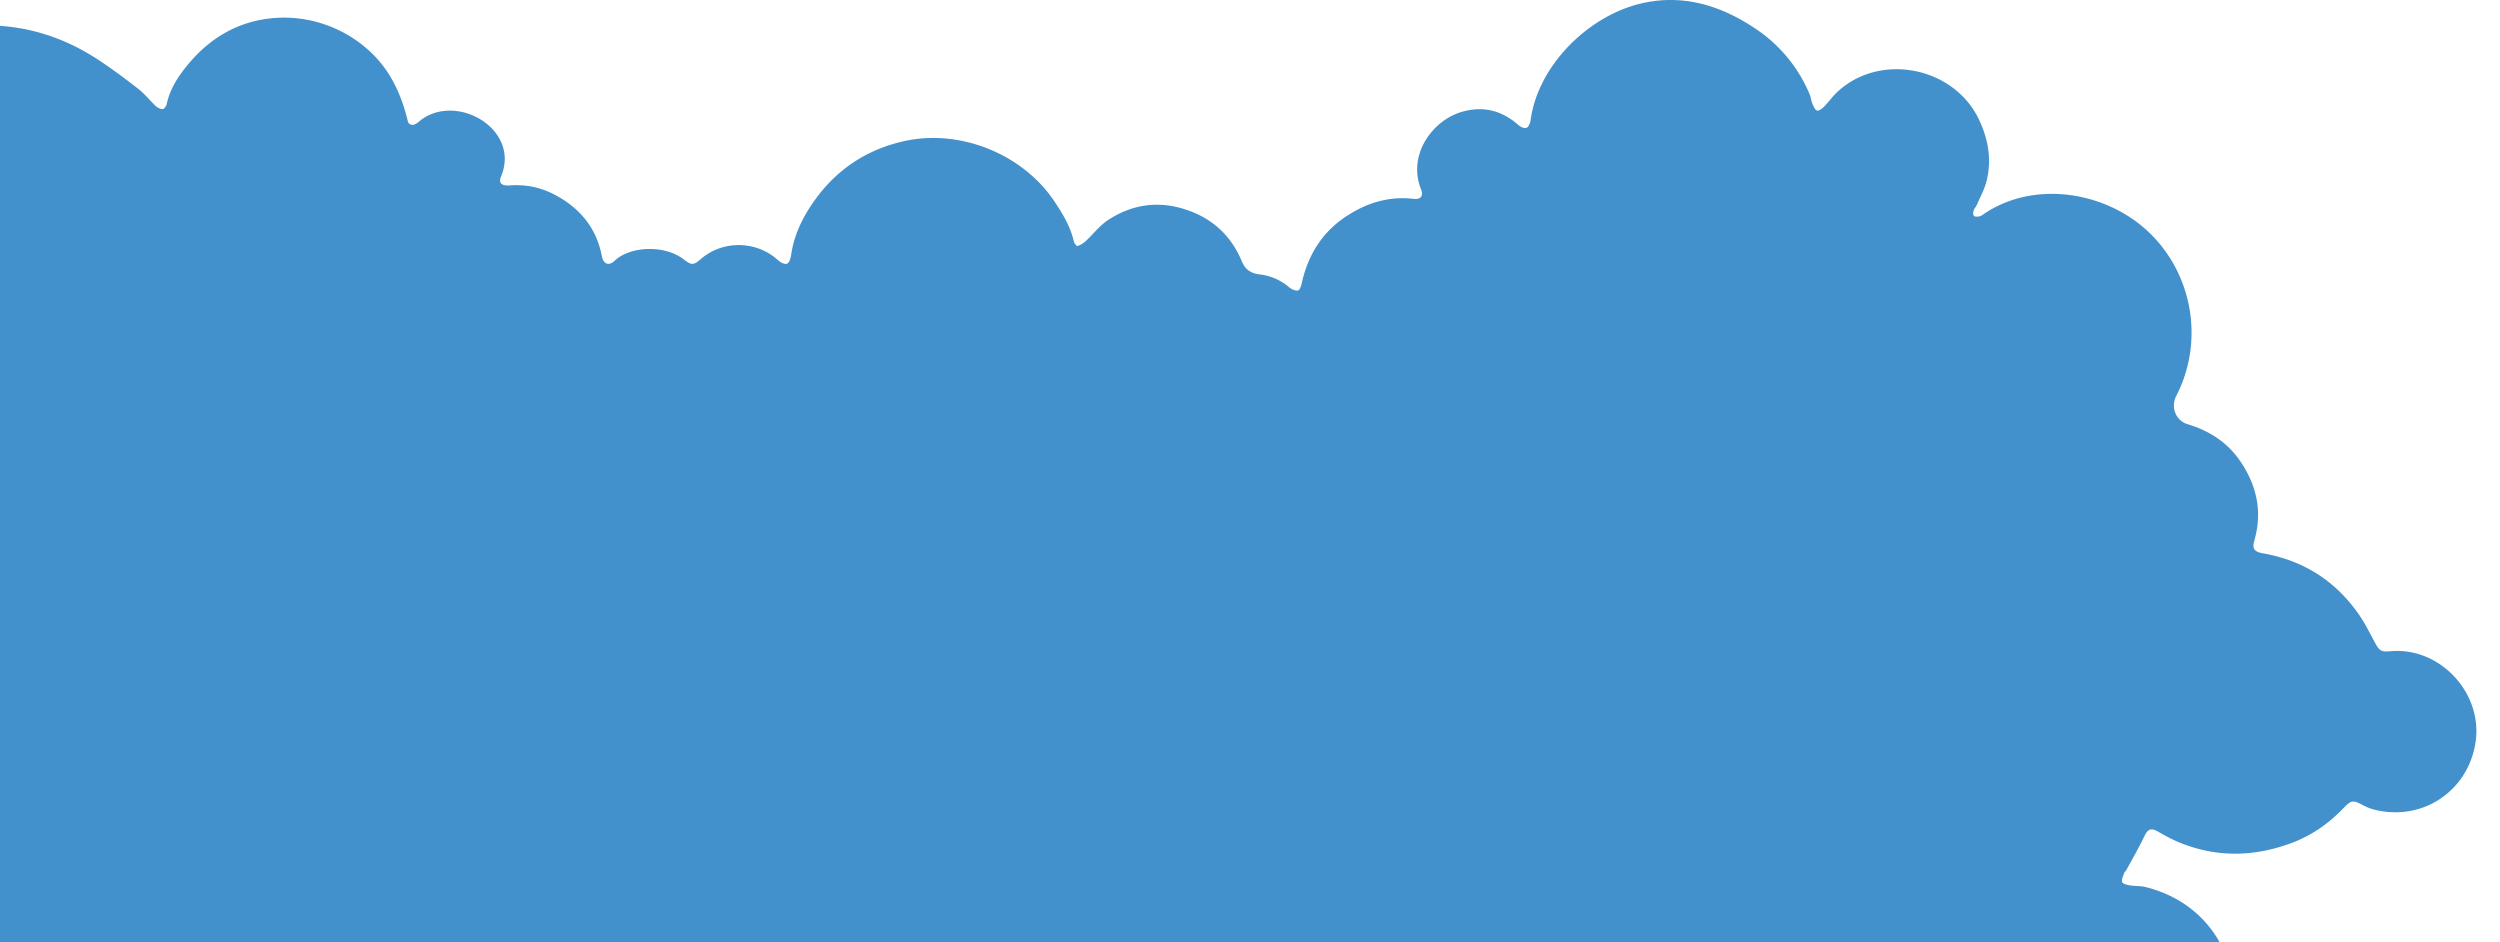<svg width="1043" height="393" fill="none" xmlns="http://www.w3.org/2000/svg"><path d="M-439.999 412.65a54.02 54.02 0 0 1 .763-9.331 55.266 55.266 0 0 1 9.993-23.309 55.15 55.15 0 0 1 19.343-16.373c13.67-6.884 29.641-7.267 43.96-2.185a46.23 46.23 0 0 1 16.441 9.992c.96.902 2.449 1.241 3.687 1.836.513-1.267 1.298-2.491 1.484-3.824a77.108 77.108 0 0 1 16.364-37.901c10.67-13.413 24.192-22.947 40.829-27.181 9.982-2.524 20.286-4.371 30.754-2.267.895.174 1.953-.465 2.935-.727-.317-.972-.371-2.185-.993-2.868a50.858 50.858 0 0 0-4.789-4.459c-1.719-1.48-3.366-.513-5.073.197-10.61 4.431-21.061 4.6-31.049-1.694-18.47-11.648-19.948-38.348-2.924-52.083 6.35-5.125 13.55-7.649 21.776-6.961 4.173.333 5.095-.251 6.786-3.956 8.924-19.575 24.066-31.229 45.034-35.441 3.371-.678 4.173-1.88 3.202-4.858-3.856-11.817-1.042-22.619 5.842-32.311 6.464-9.102 15.497-14.391 26.881-15.134 3.082-.202 3.917-2.087 2.057-4.622-17.177-23.302-11.428-56.422 11.253-74.479 18.655-14.85 47.615-16.057 67.585-.202 4.582 3.639 8.902 7.458 11.815 12.68.507.913 1.936 1.64 3.01 1.755.546.054 1.68-1.355 1.86-2.246 2.226-11.205 8.003-20.657 14.728-29.541C-64.477 29.4-48.843 18.692-29.779 13.753c25.365-6.557 49.431-3.066 71.457 11.637 5.586 3.731 10.997 7.758 16.283 11.905 2.537 1.989 4.55 4.644 6.922 6.857a4.939 4.939 0 0 0 2.984 1.393c.578 0 1.5-1.306 1.685-2.147 1.511-6.912 5.406-12.512 9.884-17.68 10.195-11.752 23.15-18.188 38.729-18.363a52.82 52.82 0 0 1 32.909 11.315c10.484 8.195 15.89 18.93 19.004 31.617.074.39.222.76.437 1.093a2.135 2.135 0 0 0 2.411.546 7.637 7.637 0 0 0 2.182-1.459c15.022-12.161 42.105 3.279 33.988 22.99-1.2 2.908.038 4.17 3.715 3.896a34.159 34.159 0 0 1 19.195 4.191c10.064 5.49 16.856 13.659 19.054 25.209.654 3.42 2.902 4.371 5.345 2.054 6.279-6.01 20.729-6.944 28.971-.497 3.093 2.42 4.009 2.376 7.036-.257 9.143-7.955 23.281-7.682 32.183.503.96.879 2.728 1.814 3.699 1.475.971-.339 1.56-2.24 1.745-3.541 1.25-8.741 5.062-16.352 10.13-23.323 9.302-12.807 21.723-20.92 37.261-24.34 23.112-5.07 49.17 5.376 62.392 25.077 3.513 5.24 6.764 10.567 8.182 16.822.175.76 1.233 2.022 1.484 1.935a9.998 9.998 0 0 0 3.355-1.956c3.18-2.929 5.874-6.557 9.431-8.89 10.811-7.102 22.484-8.288 34.627-3.59 10.031 3.88 17.073 10.895 21.181 20.795 1.429 3.431 3.731 4.988 7.385 5.464a22.807 22.807 0 0 1 12.334 5.337c.987.847 2.656 1.601 3.769 1.344.763-.18 1.32-2.13 1.603-3.371 2.608-11.506 8.444-20.865 18.312-27.432 8.586-5.71 17.963-8.632 28.419-7.387 2.728.334 4.053-1.256 2.99-3.884-5.821-14.386 4.636-28.64 16.571-32.3 9.017-2.765 16.997-.831 24.05 5.403.84.743 2.422 1.497 3.273 1.174.851-.322 1.604-1.906 1.751-3.026 2.989-22.843 23.81-43.479 45.771-48.806 17.455-4.229 33.4.617 47.915 10.326a61.14 61.14 0 0 1 22.79 27.553c.512 1.25.6 2.682 1.14 3.922.464 1.093 1.184 2.683 1.969 2.798.916.136 2.182-.94 3.027-1.781 1.899-1.94 3.448-4.234 5.455-6.065 17.788-16.494 48.438-10.435 58.939 11.419 3.971 8.277 5.455 16.806 3.273 25.728-.846 3.47-2.646 6.703-4.069 10.025-.355.825-1.092 1.514-1.348 2.355-.213.705-.278 1.792.12 2.24.398.448 1.457.35 2.182.24a4.398 4.398 0 0 0 1.697-.846c20.493-14.129 49.823-9.922 67.906 6.337 19.375 17.418 24.579 46.249 12.644 69.338-2.422 4.677-.305 10.348 4.767 11.872 8.93 2.683 16.441 7.491 21.743 15.162 6.955 10.069 9.546 21.127 6.082 33.201-1.014 3.546-.147 4.808 3.464 5.464 16.752 2.928 30.138 11.326 39.918 25.242 2.646 3.769 4.702 7.965 6.895 12.019 1.854 3.437 2.618 3.961 6.431 3.606 20.61-1.901 38.64 17.358 35.55 37.961-3.09 20.603-22.51 33.36-42.685 28.017a22.153 22.153 0 0 1-4.522-1.863c-3.911-2.049-4.669-2.016-7.784 1.234-6.262 6.557-13.484 11.61-22.015 14.752-16.146 5.933-32.183 6.01-48.051-.951a77.746 77.746 0 0 1-7.446-3.917c-2.907-1.672-4.249-1.022-5.667 1.95-2.302 4.814-4.992 9.441-7.534 14.135-.256.475-.78.841-.938 1.333-.392 1.218-1.167 2.688-.791 3.666.306.77 2.062 1.164 3.229 1.366 2.139.36 4.364.18 6.475.694 20.794 5.13 34.622 21.083 37.093 42.484a40.101 40.101 0 0 1-1.697 16.44c-1.243 4.108-.387 5.354 3.884 6.108 21.465 3.792 38.184 14.959 50.184 33.087 2.798 4.223 4.942 8.895 7.222 13.44 1.178 2.361 2.667 3.311 5.4 2.934 10.613-1.469 22.913 2.262 30.783 9.643 10.06 9.42 17 21.98 14.57 36.196-4.05 23.734-29.1 39.764-52.089 33.328-2.837-.787-5.51-2.218-8.182-3.513-2.182-1.093-3.65-.219-5.341 1.218-5.378 4.579-10.489 9.682-16.468 13.309-16.642 10.097-34.719 13.441-54.002 9.627-30.912-6.119-54.346-29.672-60.035-60.492-.3-1.606-.229-3.278-.616-4.863-.213-.863-.928-2.092-1.593-2.223a3.513 3.513 0 0 0-2.782 1.038c-16.146 18.27-36.351 29.284-60.144 33.928-24.481 4.77-47.921 1.546-70.367-9.244a26.71 26.71 0 0 1-2.765-1.743c-2.951-1.912-4.19-1.464-5.586 1.77-7.566 17.516-17.488 34.093-31.894 46.812a111.287 111.287 0 0 1-51.569 25.575l-1.14.218c-38.495 7.278-79.16-7.228-104.585-37.032a99.593 99.593 0 0 1-12.235-17.931c-4.953-9.348-8.117-19.494-11.286-29.552-.332-1.06-1.271-1.934-1.925-2.89-.884.803-2.182 1.442-2.58 2.436-3.35 8.807-8.968 15.997-15.656 22.401-13.636 13.112-29.875 19.849-48.831 20.461a71.57 71.57 0 0 1-45.525-14.003c-11.782-8.567-20.494-19.789-25.283-33.787-.355-1.032-.78-2.038-1.162-3.059-1.014-2.732-2.836-3.541-5.776-3.175-13.812 1.727-26.571-1.092-37.84-9.539-2.357-1.77-4.462-2.185-7.233-.672-11.728 6.447-23.75 6.676-35.849 1.033-4.947-2.312-5.002-2.328-8.848 1.611-13.266 13.583-29.39 21.259-48.28 22.608-27.012 1.924-49.093-7.944-66.002-29.055a73.974 73.974 0 0 1-14.472-30.869c-.425-1.945-.305-3.999-.709-5.949-.229-1.12-.807-2.781-1.582-3.011-.873-.262-2.378.547-3.202 1.339-2.629 2.497-4.909 5.409-7.636 7.774-12.23 10.611-25.905 18.576-41.517 23.313-18.355 5.584-36.874 6.059-55.54 2.306a90.878 90.878 0 0 1-27.71-10.381c-3.879-2.256-5.144-1.868-6.606 2.355-8.728 25.132-24.983 44.178-47.277 58.099a103.76 103.76 0 0 1-33.012 13.216 110.81 110.81 0 0 1-52.911-1.092c-14.761-3.929-28.07-10.889-40.142-20.286a106.165 106.165 0 0 1-32.183-41.359c-2.951-6.677-4.489-13.976-6.753-20.969-.36-1.093-1.167-2.071-1.767-3.098-1.042.879-2.558 1.546-3.06 2.671a68.9 68.9 0 0 1-22.408 28.061c-16.147 11.905-34.256 16.697-54.041 13.839-26.897-3.879-45.531-19.122-57.275-43.331-1.031-2.114-1.636-4.442-2.422-6.665-1.2-3.279-2.247-3.901-5.744-3.524-17.886 1.939-34.217-4.027-46.627-17.03-9.36-9.813-14.39-24.04-14.444-37.759Z" fill="#4291CC"/></svg>